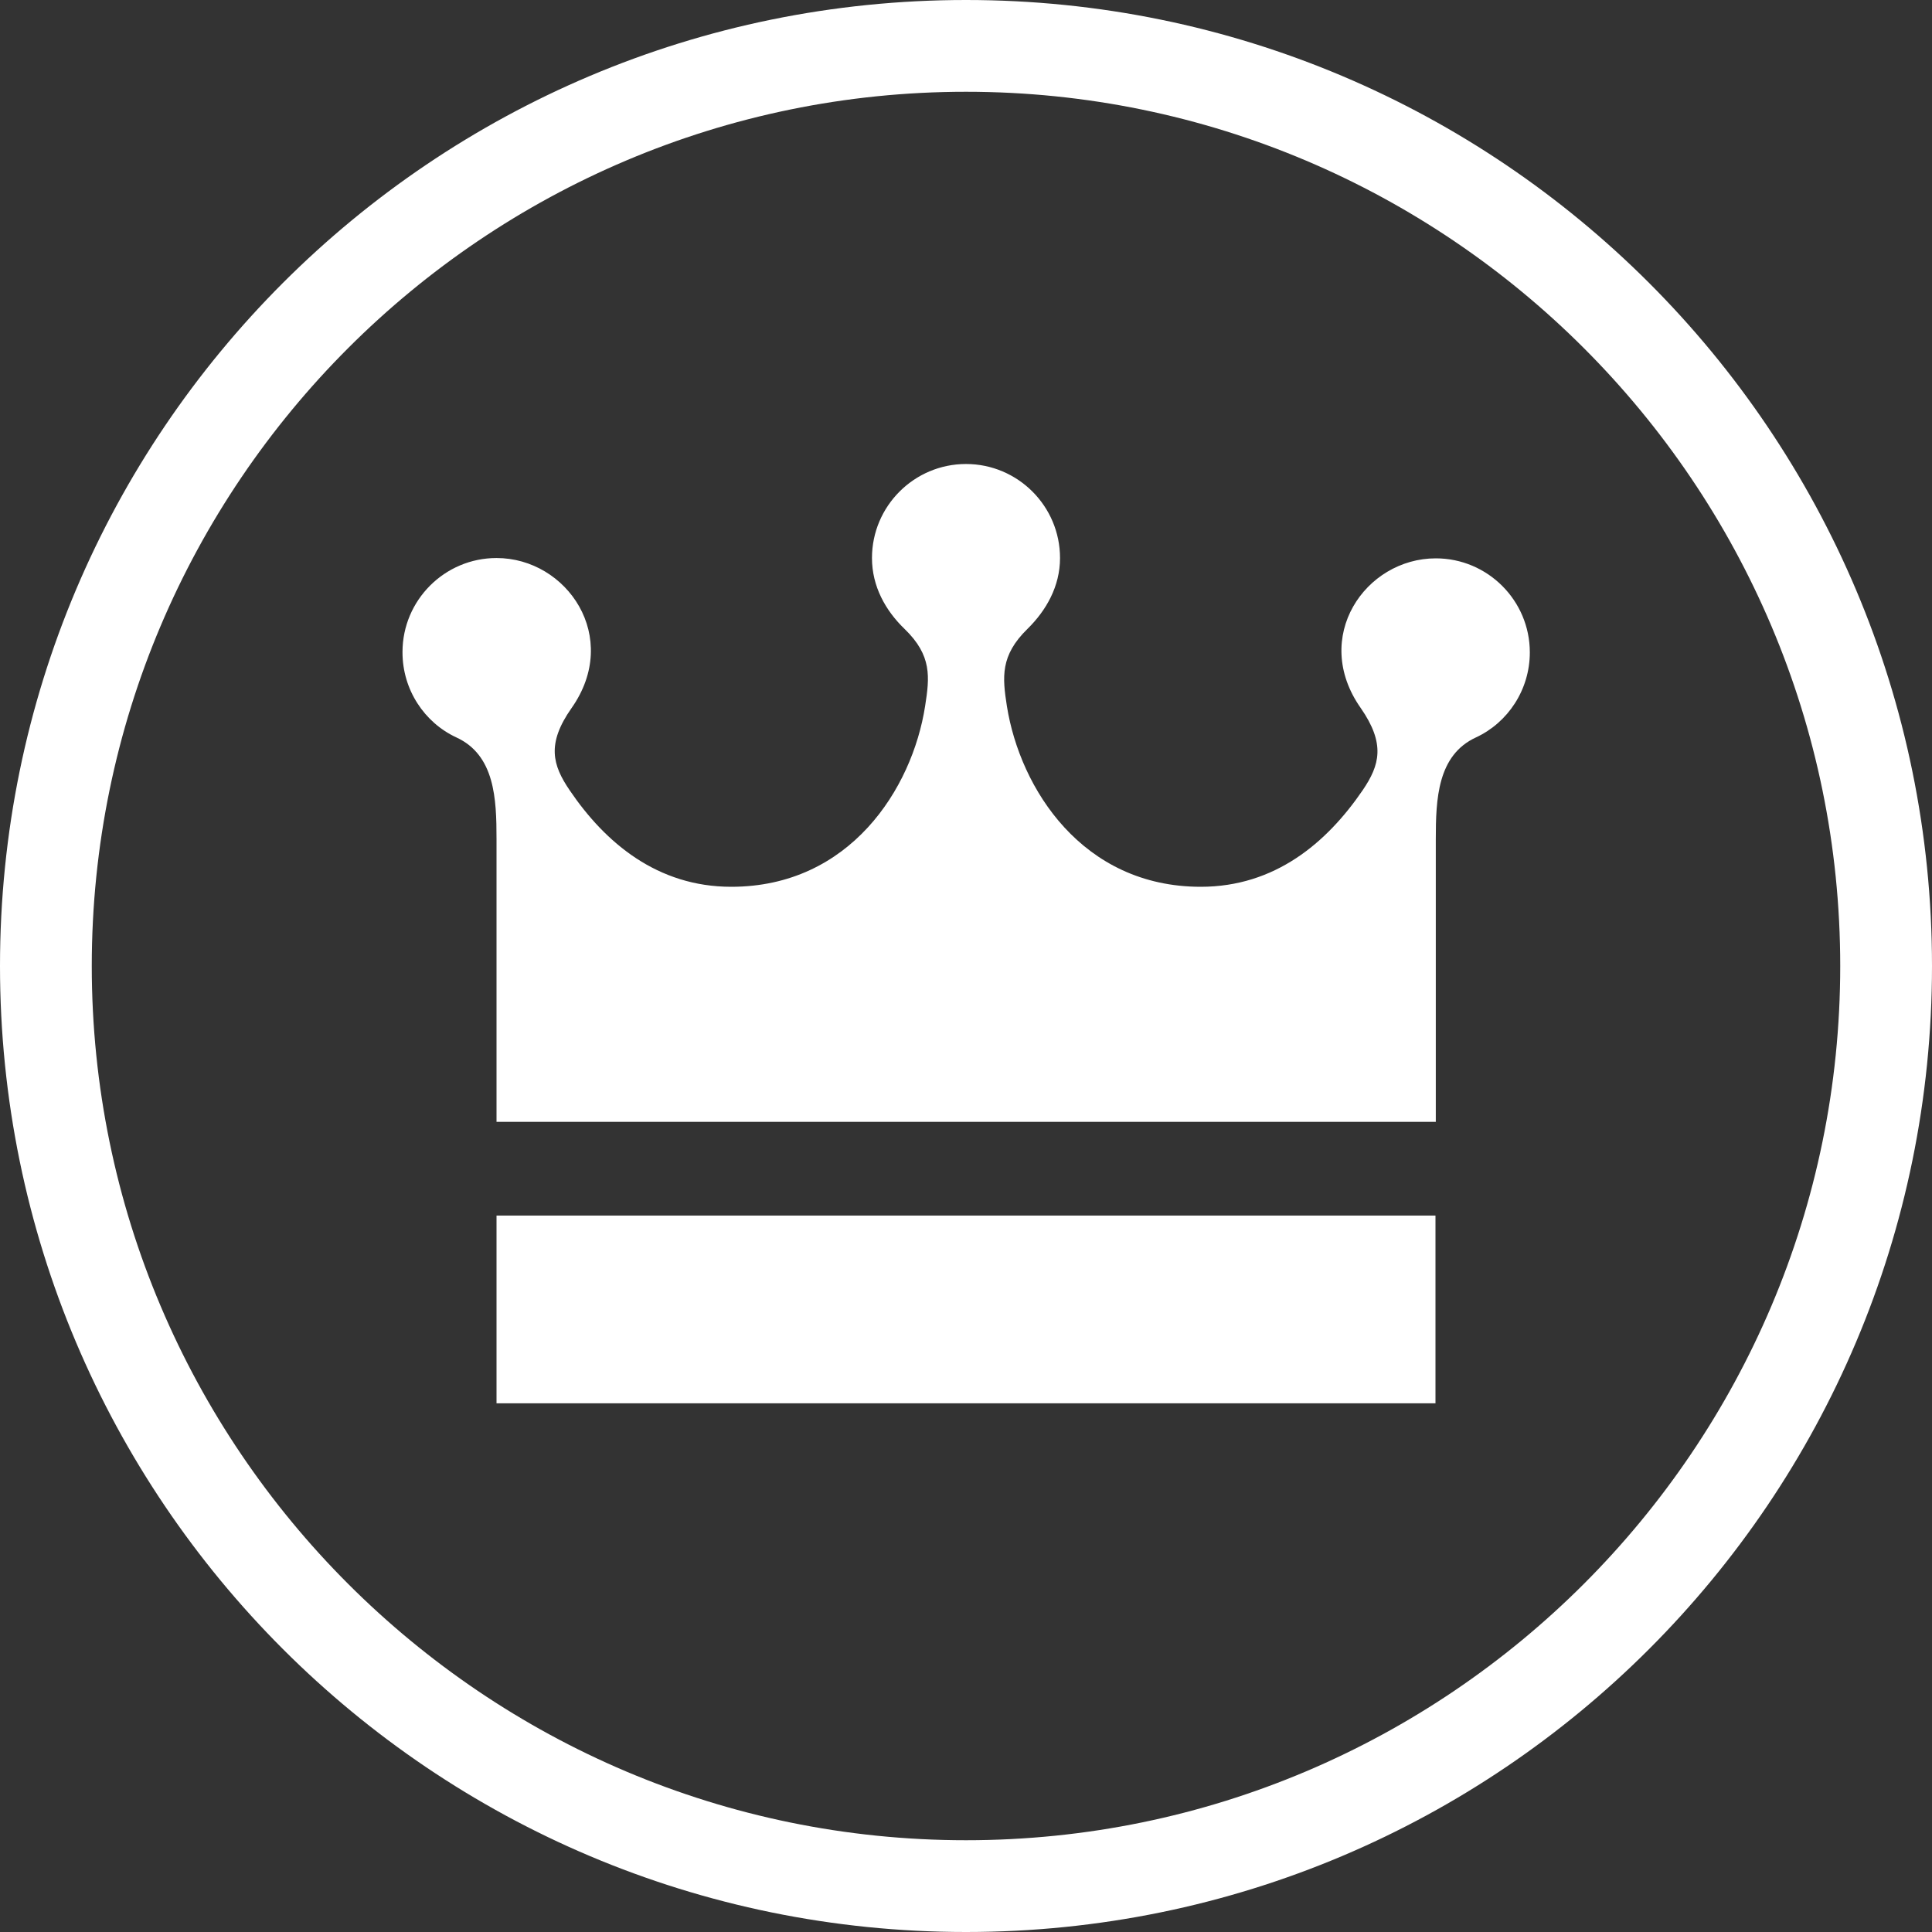 <?xml version="1.0" encoding="UTF-8"?>
<svg id="_レイヤー_2" data-name="レイヤー 2" xmlns="http://www.w3.org/2000/svg" viewBox="0 0 60 60">
  <rect x="0" y="0" width="60" height="60" fill="#333333" stroke="none"/>
  <defs>
    <style>
      .cls-1 {
        fill: #fff;
        stroke-width: 0px;
      }
    </style>
  </defs>
  <g id="design">
    <path class="cls-1" d="M30,2.85c14.97,0,27.15,12.18,27.15,27.15s-12.18,27.15-27.15,27.15S2.85,44.97,2.85,30,15.03,2.85,30,2.85ZM30,0C13.43,0,0,13.43,0,30s13.43,30,30,30,30-13.43,30-30S46.57,0,30,0ZM12.5,20.25c0-1.61,1.31-2.92,2.92-2.92,2.19,0,3.88,2.46,2.33,4.66-.78,1.11-.59,1.77-.06,2.55,1.11,1.64,2.73,3,5.02,3,3.68,0,5.62-3.04,6.02-5.61.14-.9.22-1.57-.64-2.4-.59-.57-1.01-1.32-1.01-2.2,0-1.61,1.31-2.92,2.92-2.92s2.92,1.31,2.92,2.92c0,.88-.43,1.63-1.01,2.2-.85.83-.78,1.5-.64,2.4.41,2.57,2.35,5.61,6.02,5.61,2.3,0,3.91-1.36,5.03-3,.53-.78.71-1.44-.06-2.55-1.55-2.2.14-4.65,2.33-4.65,1.61,0,2.92,1.31,2.92,2.92,0,1.16-.68,2.18-1.67,2.64-1.2.55-1.25,1.92-1.25,3.16v8.78H15.42v-8.78c0-1.25-.05-2.61-1.25-3.16-.99-.46-1.67-1.48-1.67-2.64ZM15.42,37.75v5.83h29.16v-5.83H15.42Z"/>
  </g>
</svg>
